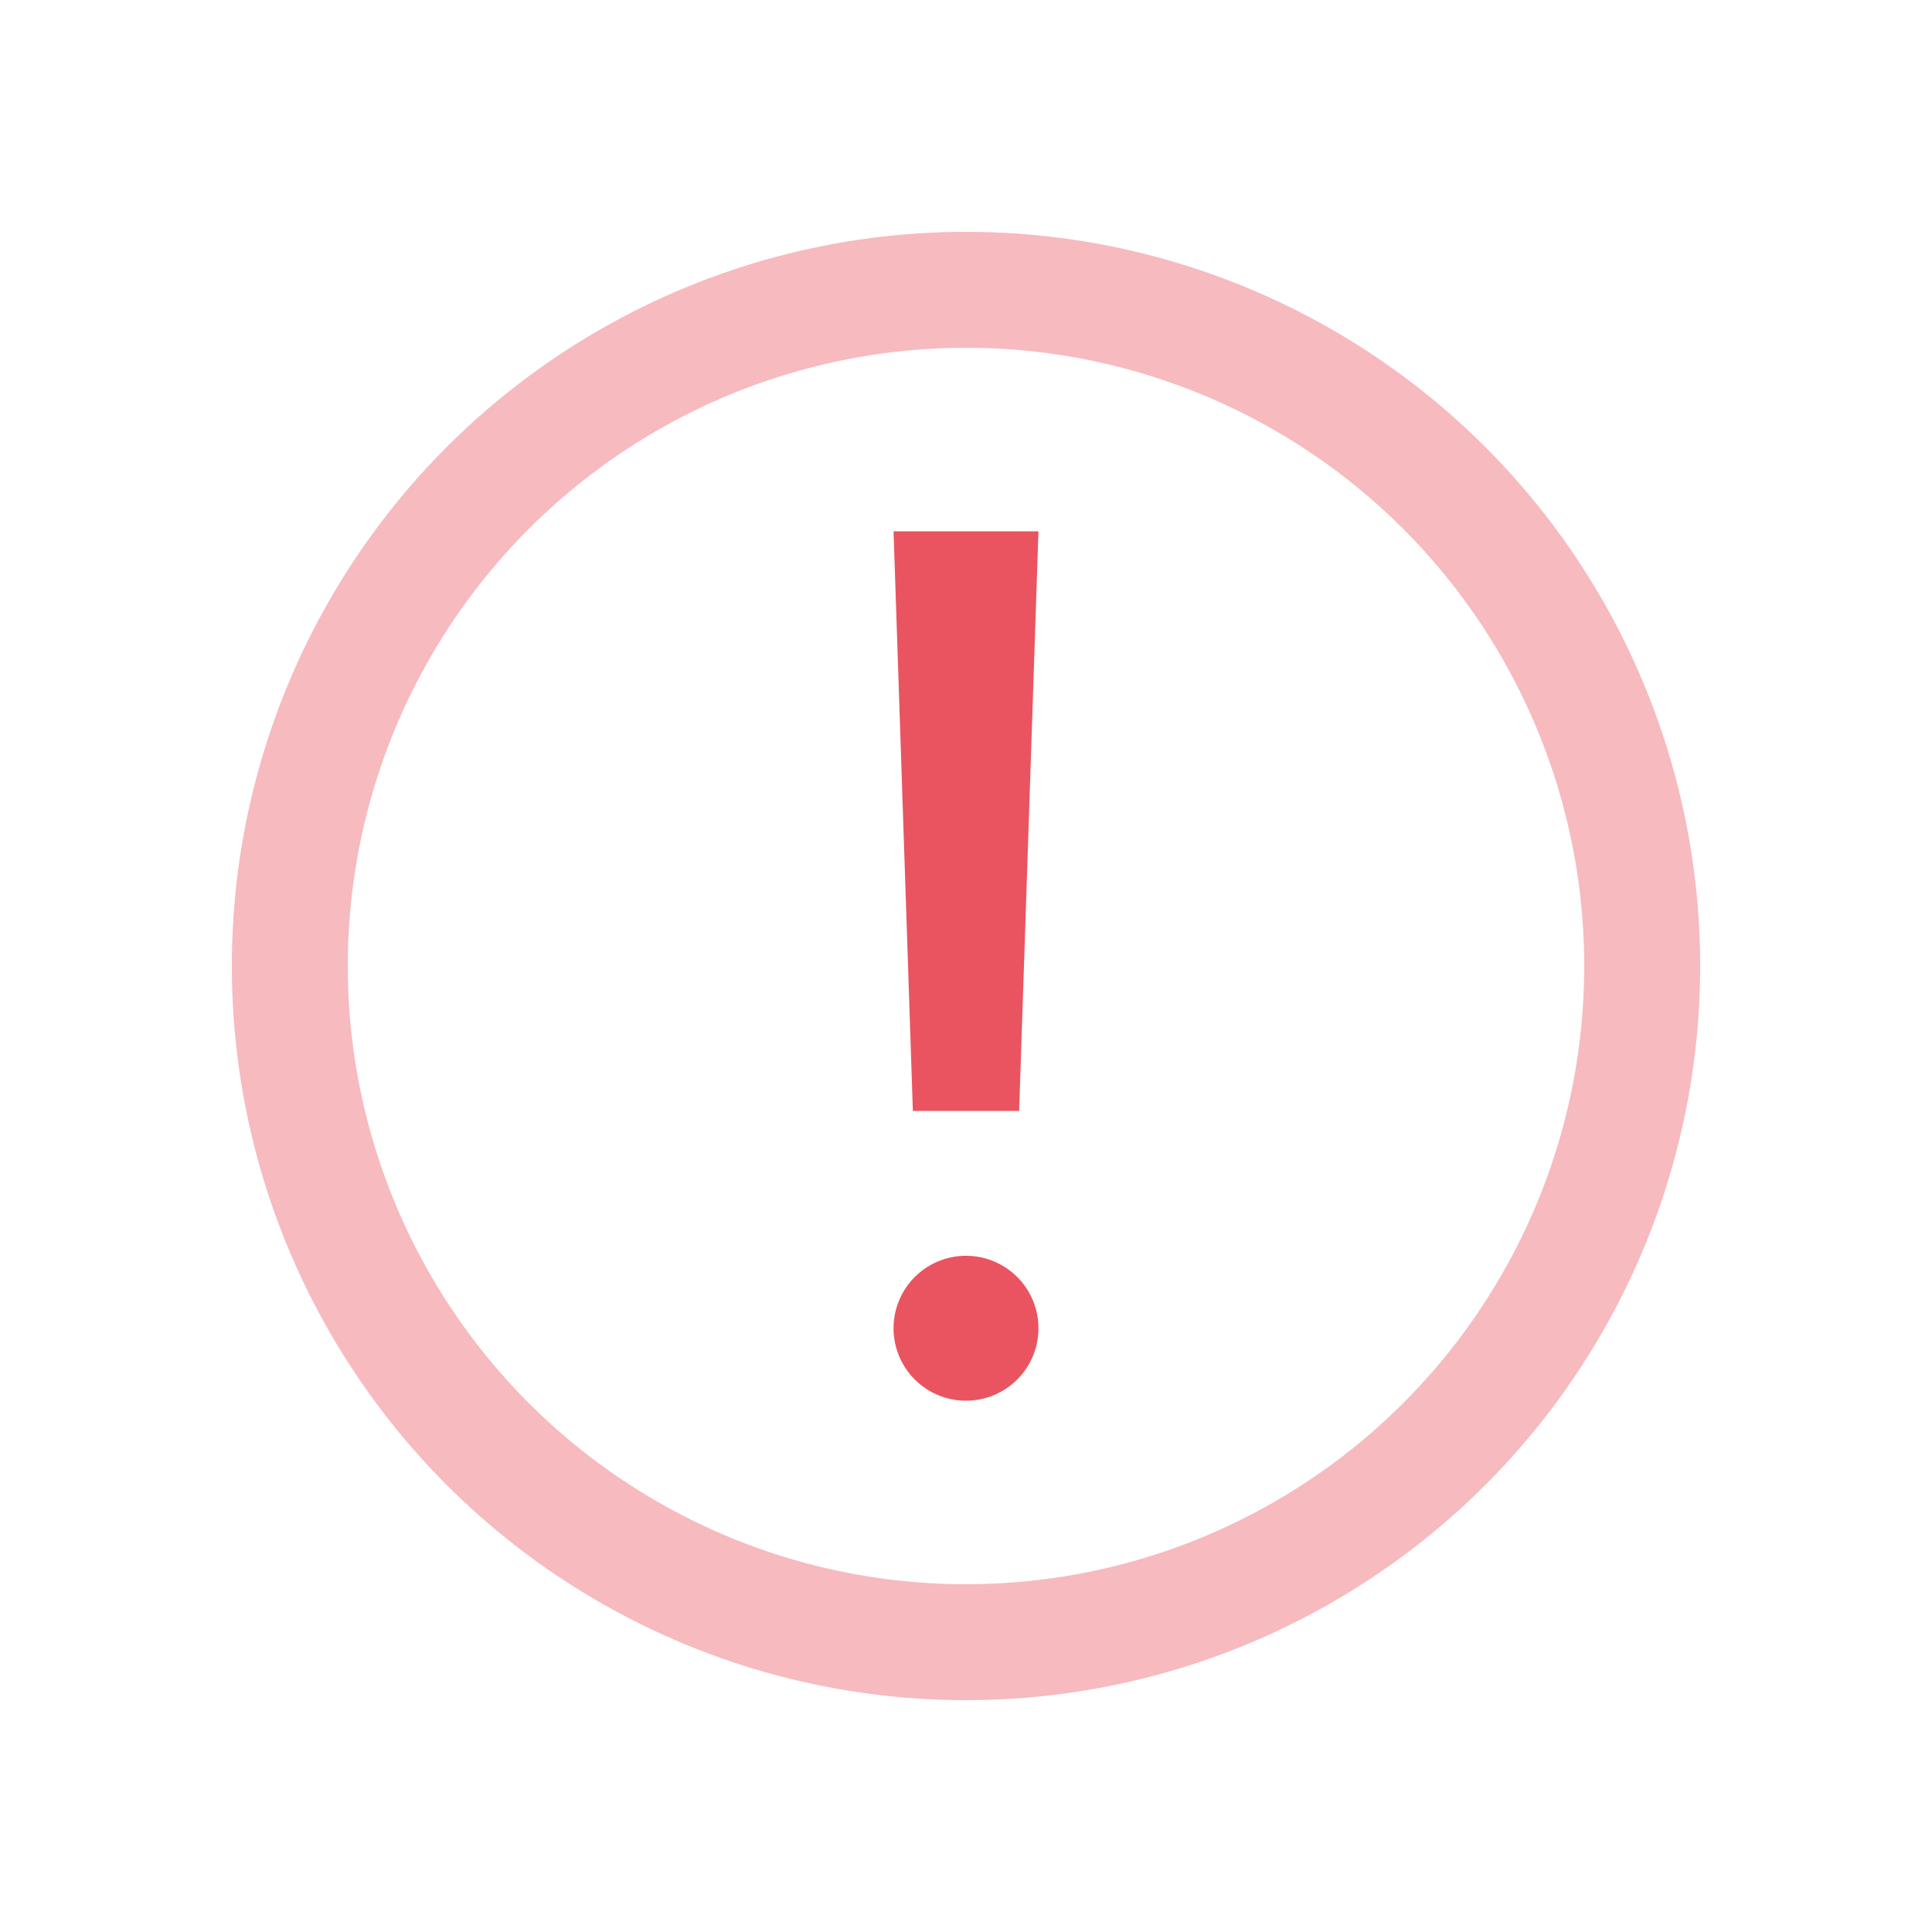 <svg
  xmlns="http://www.w3.org/2000/svg"
  width="20"
  height="20"
  fill="none"
  viewBox="0 0 20 20"
>
  <circle
    cx="10"
    cy="10"
    r="7"
    stroke="#E95460"
    stroke-width="1.2"
    opacity=".4"
  />
  <path
    fill="#E95460"
    fill-rule="evenodd"
    d="m10.75 5.5-.2 6h-1.1l-.2-6h1.5ZM10 13a.75.75 0 1 1 0 1.5.75.75 0 0 1 0-1.5Z"
    clip-rule="evenodd"
  />
</svg>
